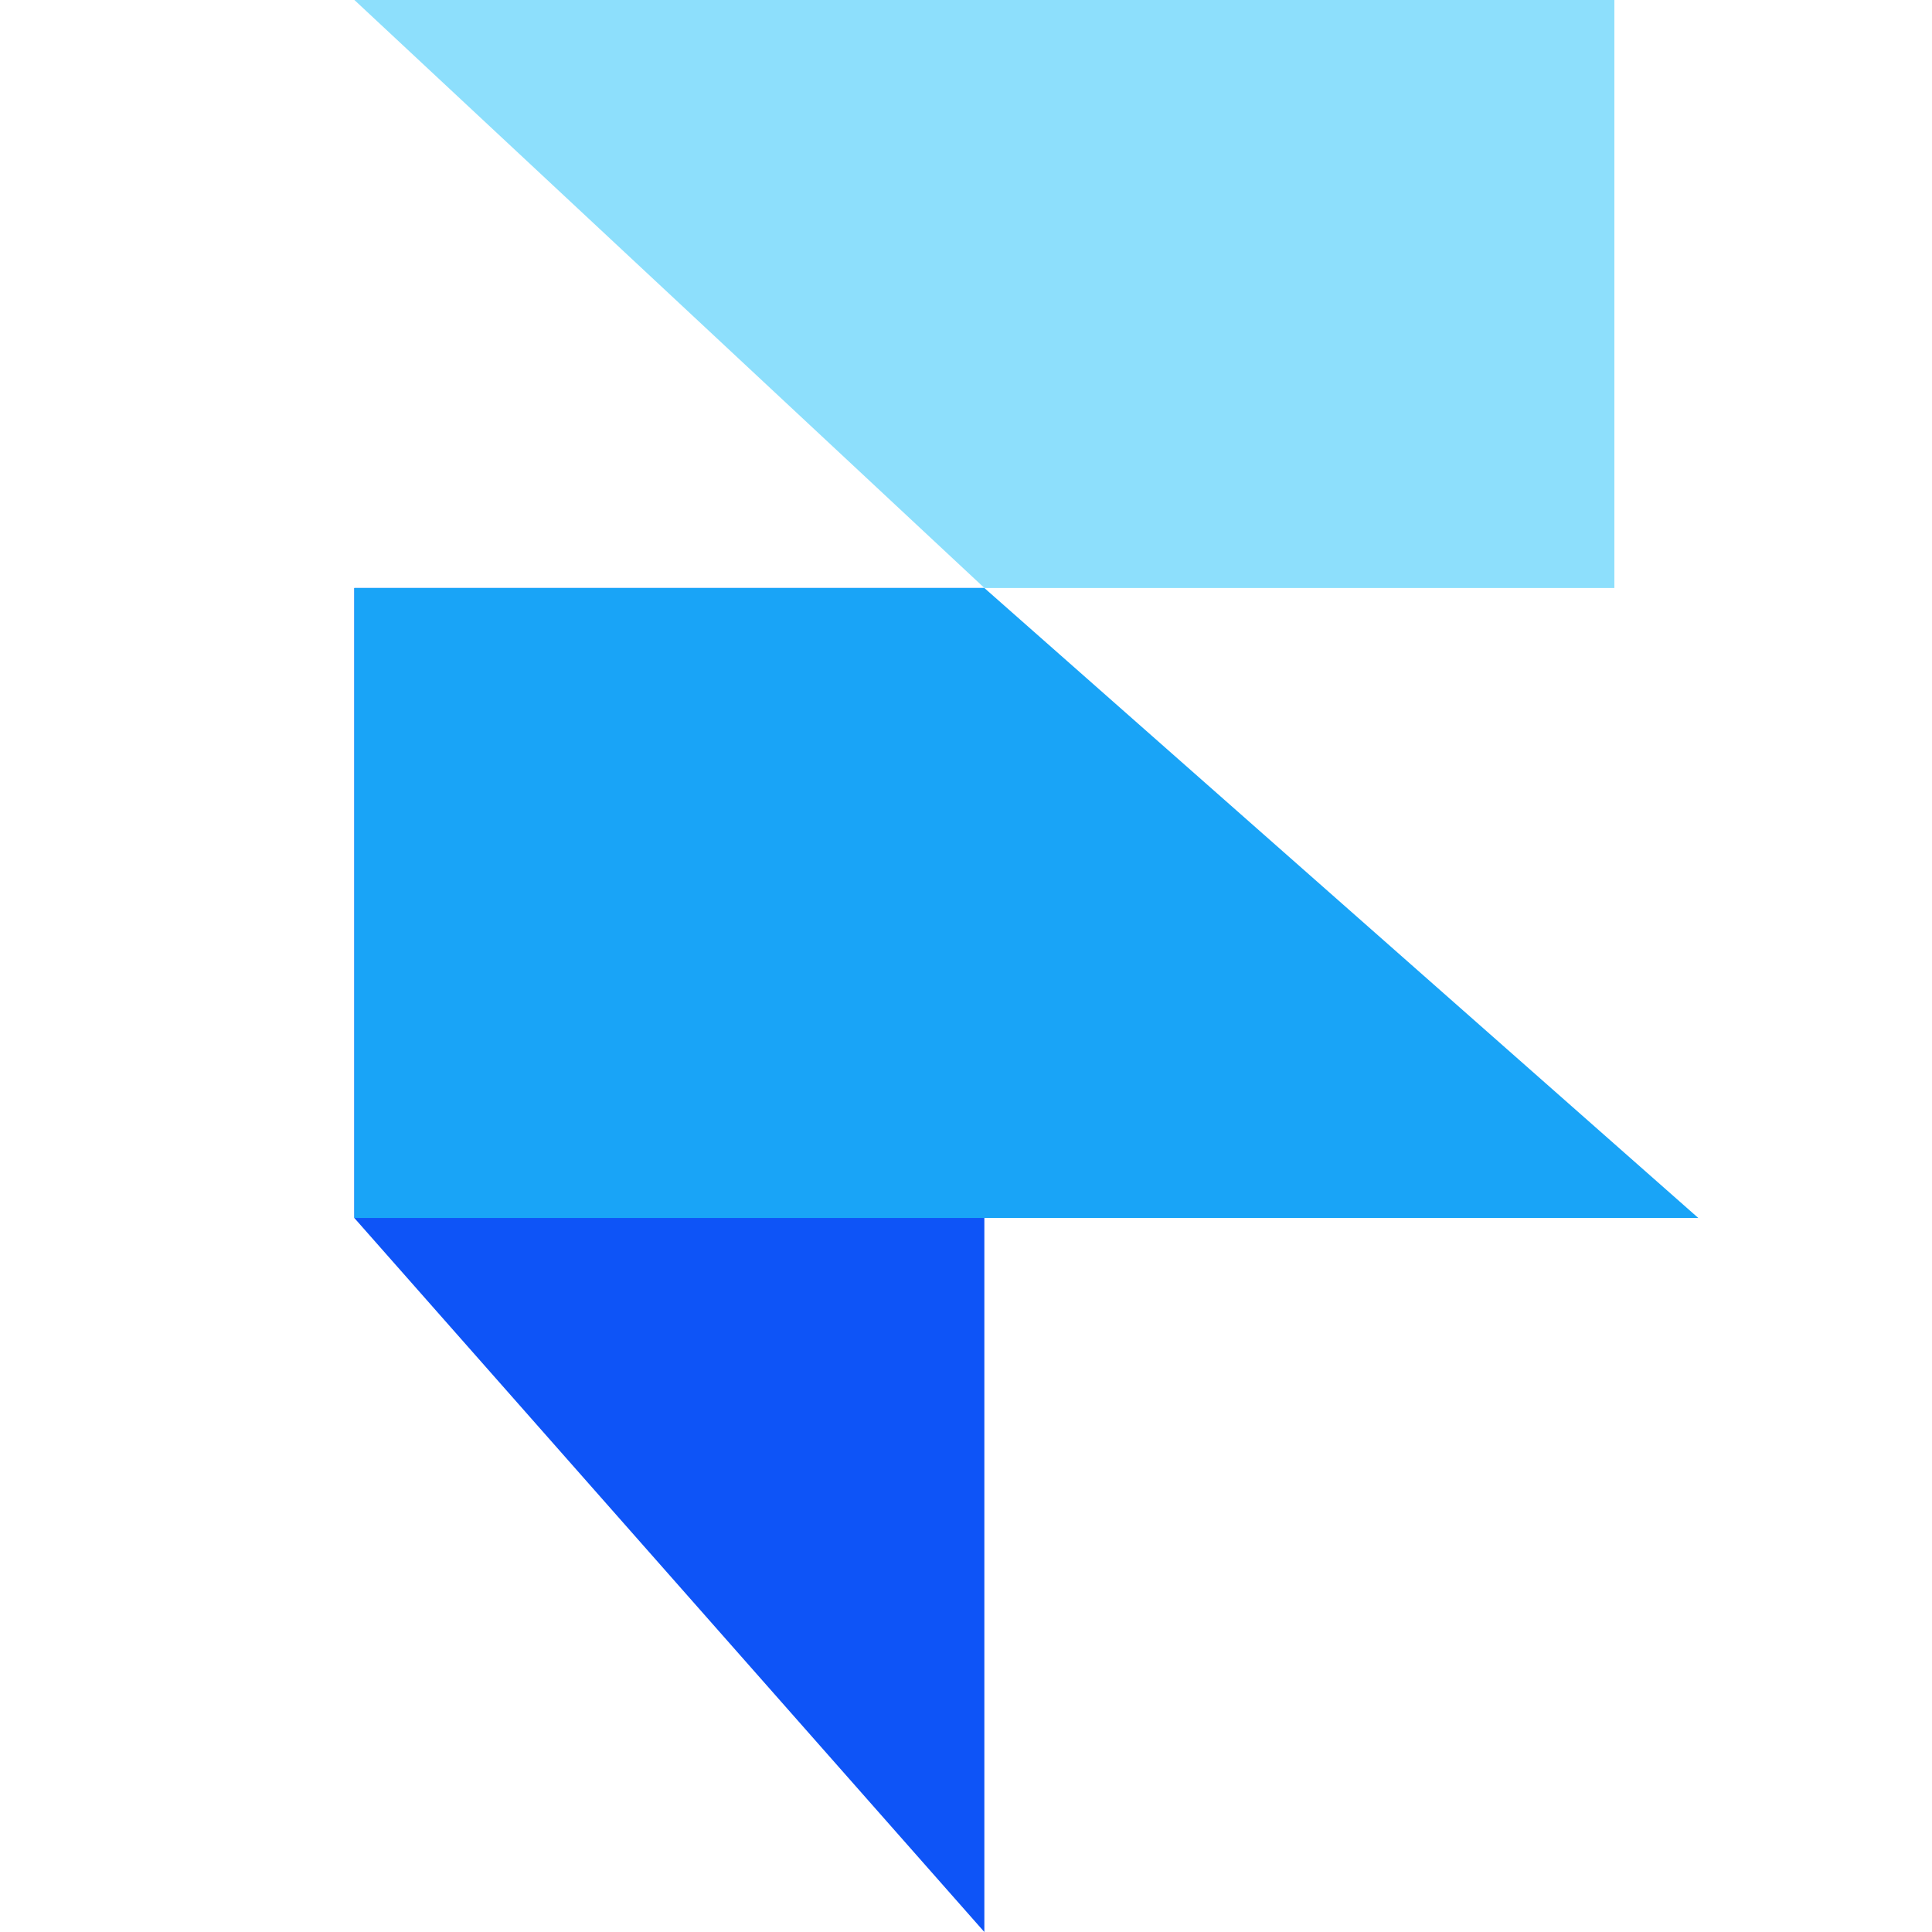 <svg width="32" height="32" viewBox="0 0 32 32" fill="none" xmlns="http://www.w3.org/2000/svg">
<path d="M16.304 9.739L5.869 9.739L5.869 20.174L16.304 32L16.304 9.739Z" fill="#0E54F7"/>
<path d="M26.739 0L26.739 9.739L16.305 9.739L5.87 0L26.739 0Z" fill="#8DDFFC"/>
<path d="M5.869 20.174V9.739H16.304L28.13 20.174H5.869Z" fill="#19A4F7"/>
</svg>
